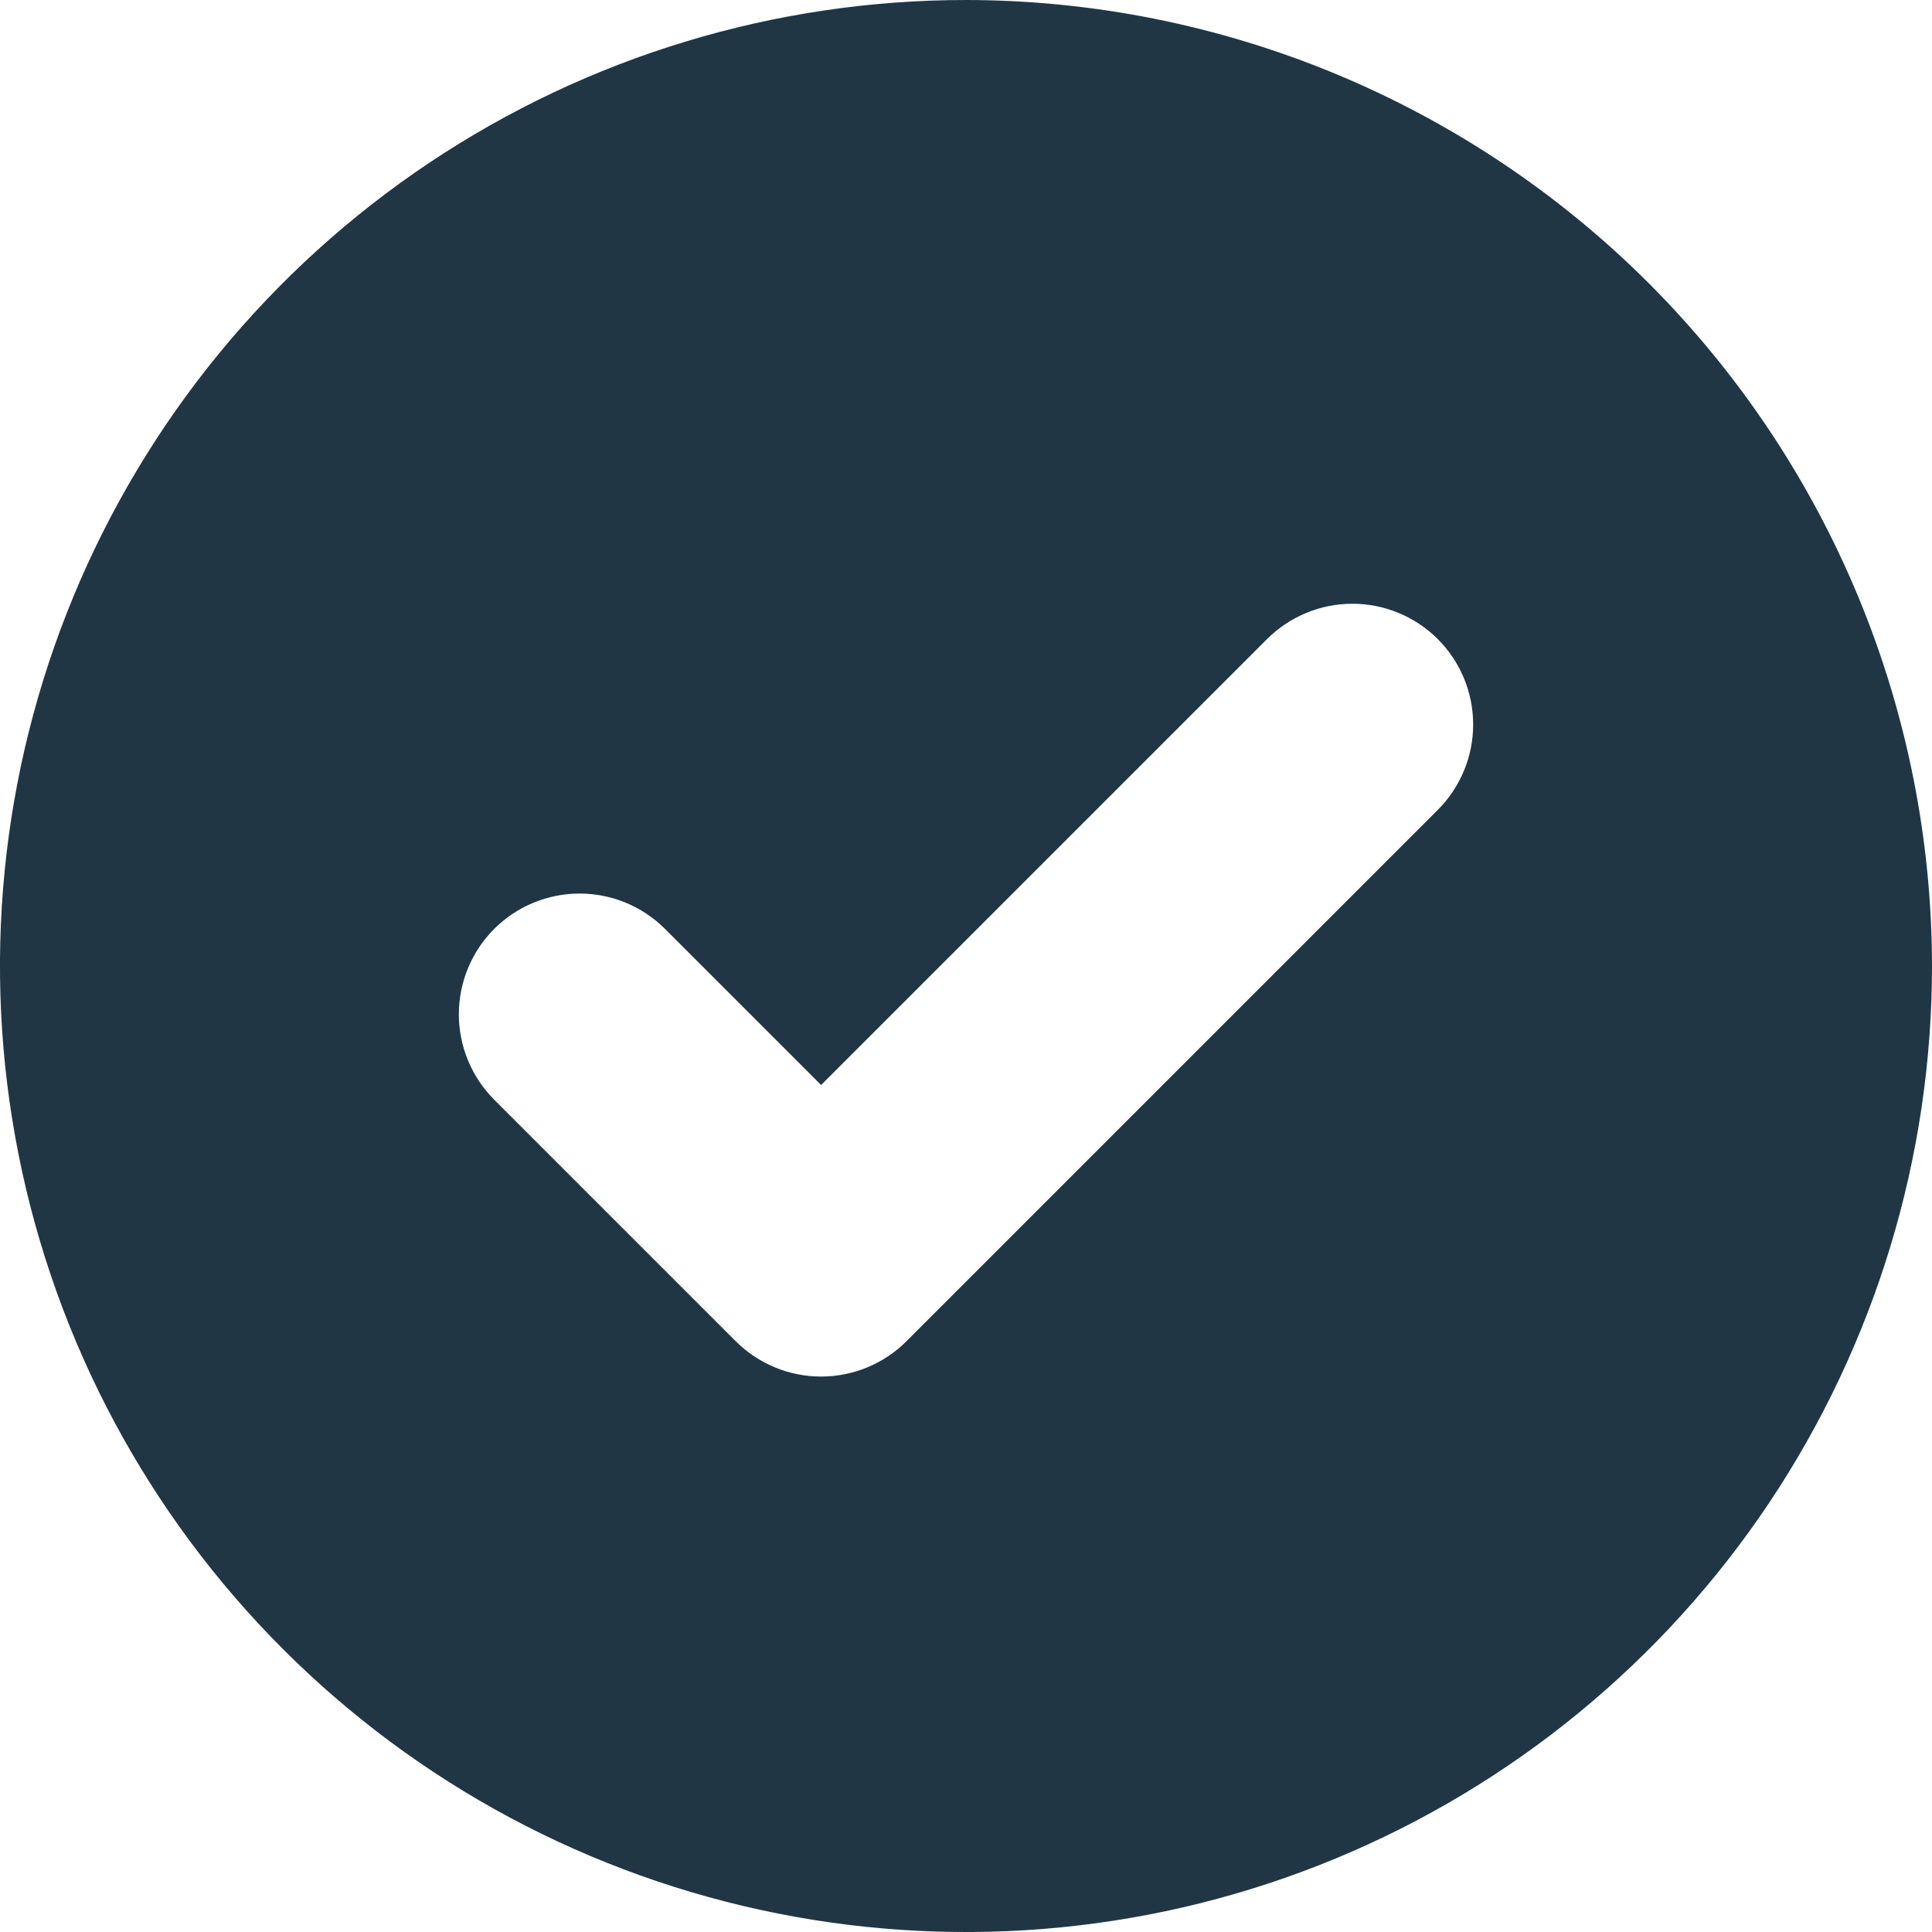 <svg width="20" height="20" viewBox="0 0 20 20" fill="none" xmlns="http://www.w3.org/2000/svg">
<path d="M10 0C8.022 0 6.089 0.586 4.444 1.685C2.8 2.784 1.518 4.346 0.761 6.173C0.004 8 -0.194 10.011 0.192 11.951C0.578 13.891 1.53 15.672 2.929 17.071C4.327 18.47 6.109 19.422 8.049 19.808C9.989 20.194 12 19.996 13.827 19.239C15.654 18.482 17.216 17.2 18.315 15.556C19.413 13.911 20 11.978 20 10C19.997 7.349 18.942 4.807 17.068 2.932C15.193 1.058 12.651 0.003 10 0V0ZM14.884 8.384L9.384 13.884C9.268 14 9.13 14.092 8.978 14.155C8.827 14.218 8.664 14.25 8.5 14.25C8.336 14.25 8.173 14.218 8.022 14.155C7.87 14.092 7.732 14 7.616 13.884L5.116 11.384C4.882 11.149 4.75 10.832 4.75 10.5C4.75 10.168 4.882 9.85 5.116 9.616C5.35 9.382 5.668 9.25 6 9.25C6.332 9.25 6.65 9.382 6.884 9.616L8.5 11.232L13.116 6.616C13.232 6.5 13.37 6.408 13.522 6.345C13.673 6.282 13.836 6.25 14 6.25C14.164 6.25 14.327 6.282 14.478 6.345C14.63 6.408 14.768 6.5 14.884 6.616C15 6.732 15.092 6.87 15.155 7.022C15.218 7.173 15.25 7.336 15.25 7.5C15.25 7.664 15.218 7.827 15.155 7.978C15.092 8.13 15 8.268 14.884 8.384Z" fill="#203645"/>
</svg>
